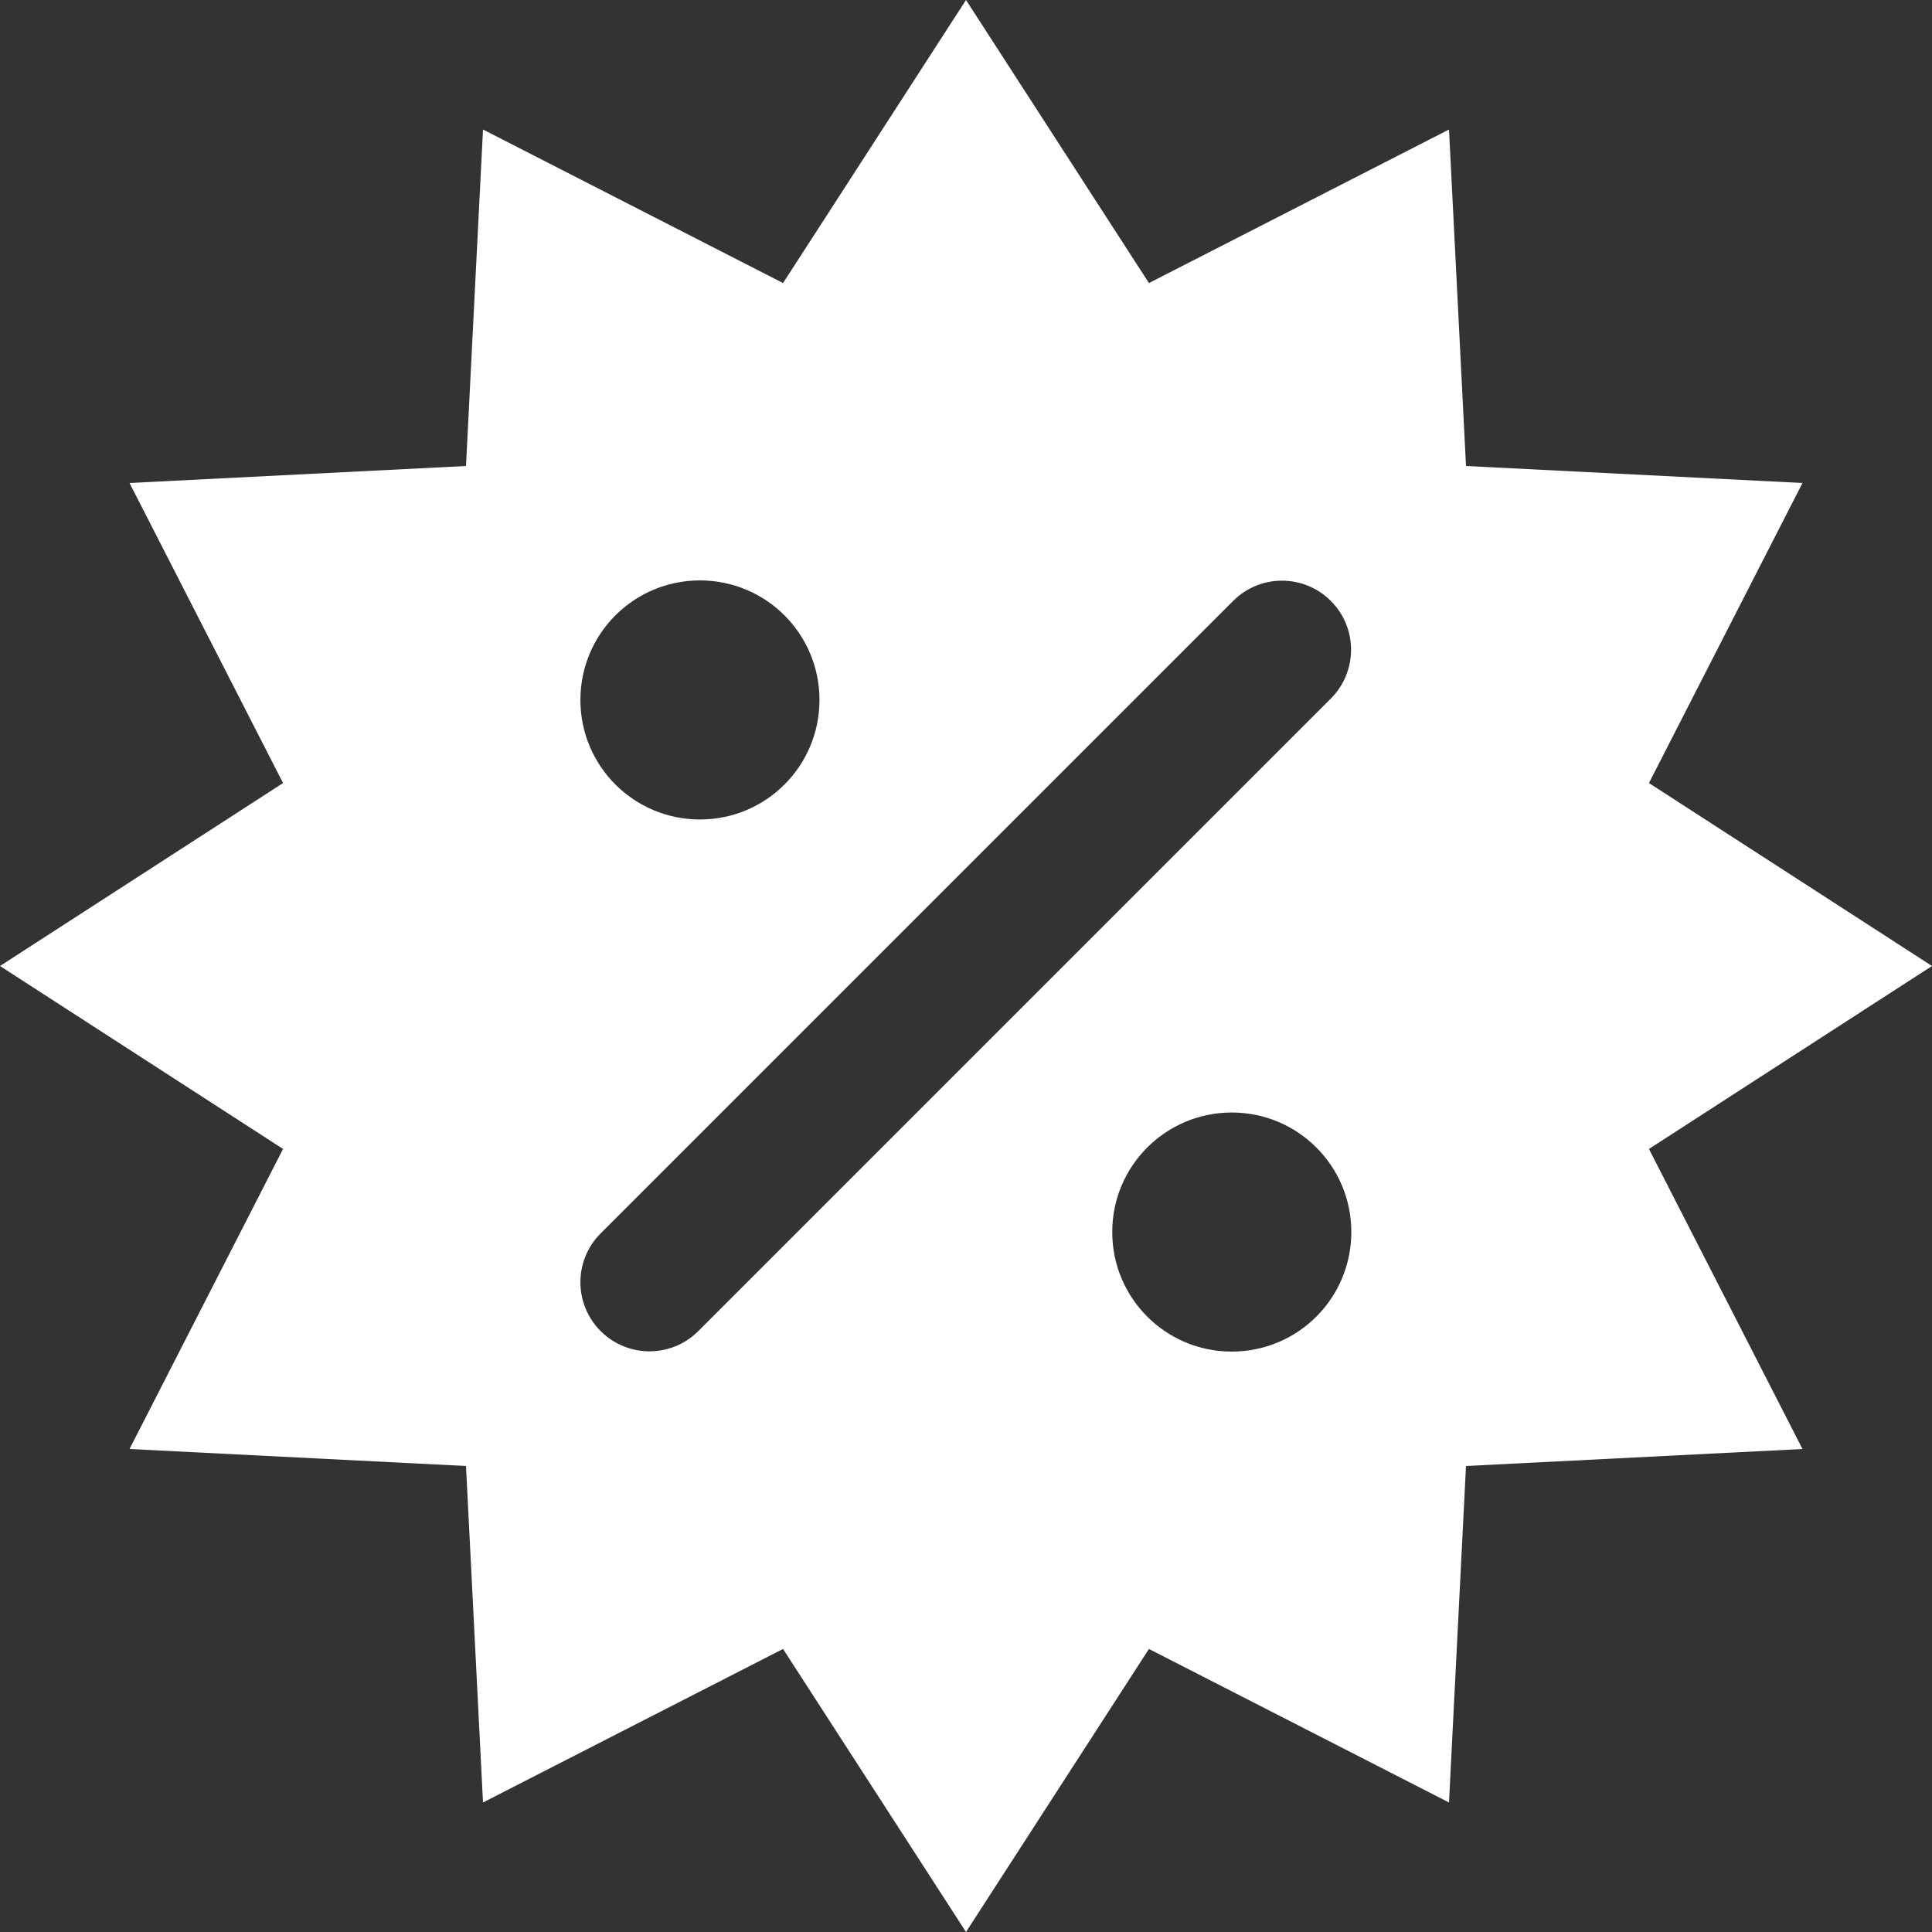<?xml version="1.0" encoding="UTF-8"?>
<svg id="Capa_2" data-name="Capa 2" xmlns="http://www.w3.org/2000/svg" viewBox="0 0 71.6 71.6">
  <rect x="0" y="0" width="71.6" height="71.6" fill="#333333" stroke="none"/>
  <defs>
    <style>
      .cls-1 {
        fill: #fff;
        stroke-width: 0px;
      }
    </style>
  </defs>
  <g id="Capa_1-2" data-name="Capa 1">
    <path class="cls-1" d="m71.6,35.8l-10.49-6.78,5.69-11.12-12.47-.63-.63-12.47-11.12,5.69L35.8,0l-6.78,10.49-11.12-5.69-.63,12.47-12.47.63,5.69,11.12L0,35.8l10.49,6.78-5.69,11.12,12.47.63.63,12.47,11.12-5.69,6.78,10.49,6.78-10.49,11.12,5.69.63-12.47,12.47-.63-5.69-11.12,10.49-6.78Zm-45.66-14.29c2.45,0,4.43,1.98,4.43,4.43s-1.98,4.43-4.43,4.43-4.43-1.98-4.43-4.43,1.98-4.43,4.43-4.43Zm-.06,27.82c-1,1-2.62,1-3.62,0-1-1-1-2.62,0-3.62l23.44-23.44c1-1,2.62-1,3.62,0,1,1,1,2.62,0,3.62l-23.44,23.44Zm19.77.76c-2.45,0-4.43-1.98-4.43-4.43s1.98-4.43,4.43-4.43,4.43,1.98,4.43,4.43-1.98,4.43-4.43,4.43Z"/>
  </g>
</svg>